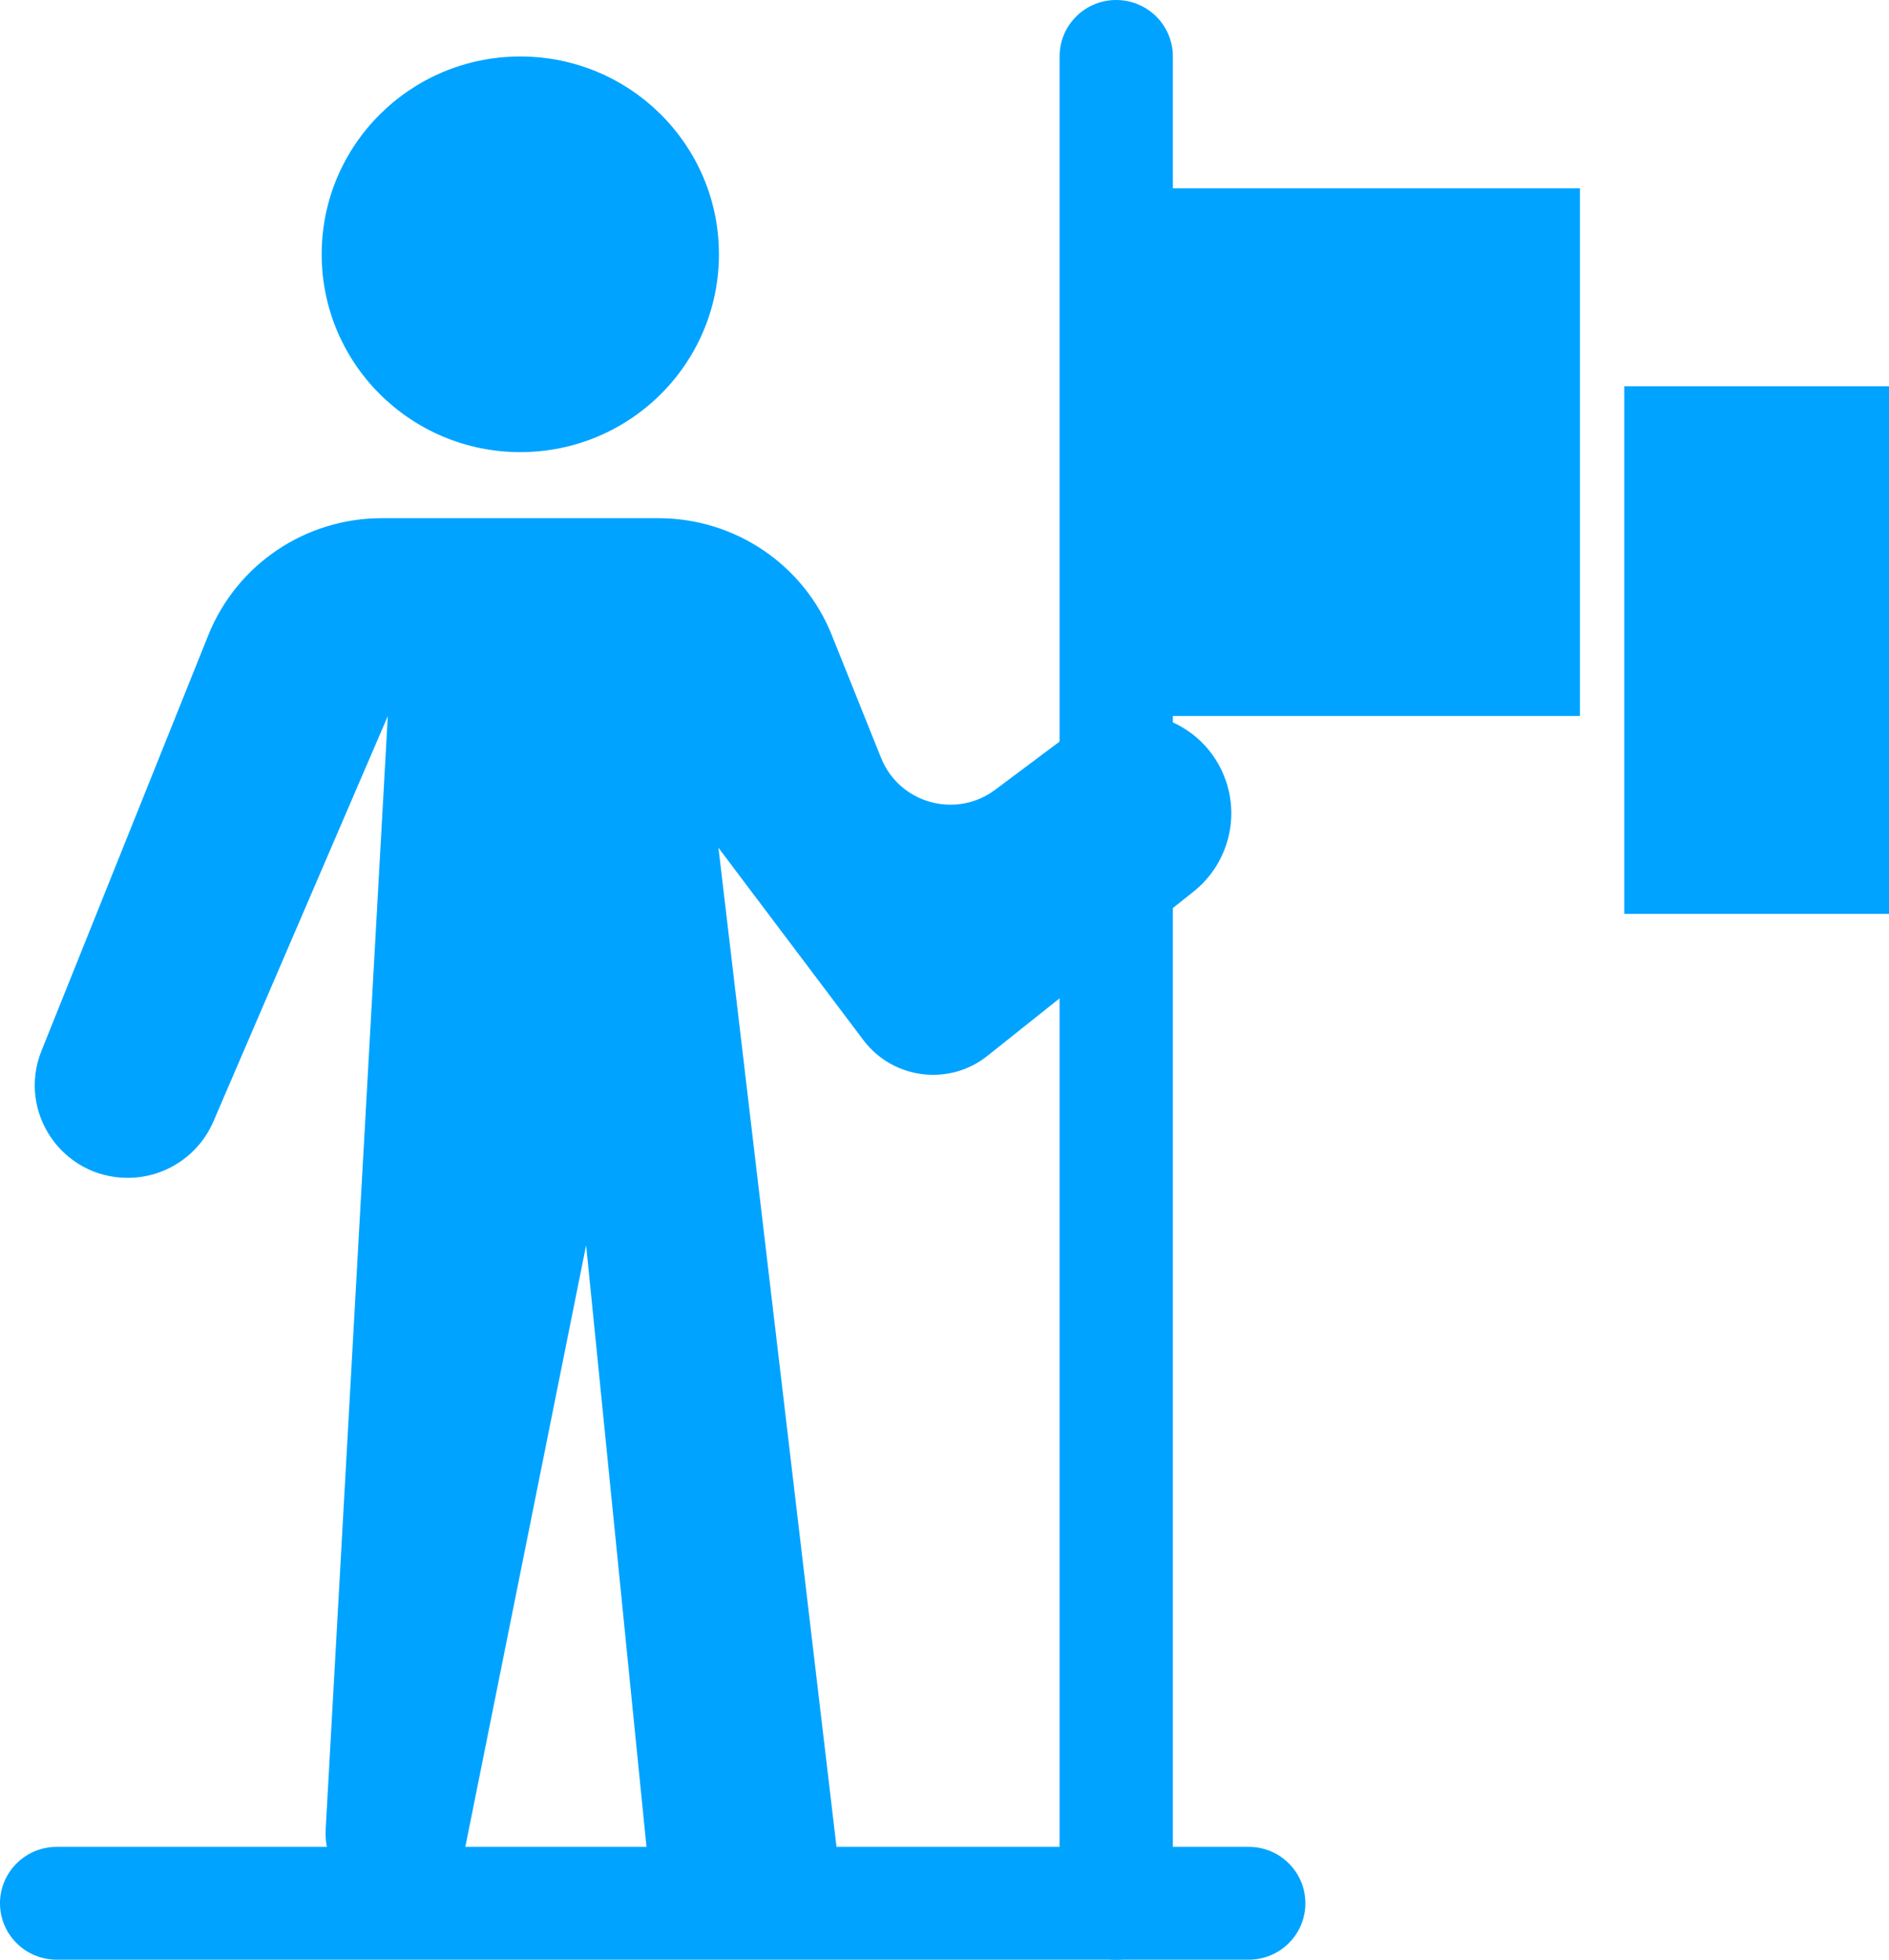 <svg width="27" height="28" viewBox="0 0 27 28" fill="none" xmlns="http://www.w3.org/2000/svg">
<g clip-path="url(#clip0_8811_11378)">
<path d="M8.382 17.77L6.651 26.388C6.556 26.857 6.142 27.194 5.661 27.194C5.082 27.194 4.621 26.709 4.655 26.135L5.543 10.231L3.049 16.026C2.839 16.512 2.358 16.829 1.826 16.829C0.884 16.829 0.244 15.884 0.593 15.014L2.978 9.074C3.384 8.065 4.364 7.404 5.455 7.404H9.412C10.503 7.404 11.485 8.065 11.889 9.074L12.593 10.828C12.854 11.479 13.664 11.705 14.226 11.283L15.304 10.477C16.087 9.89 17.218 10.244 17.526 11.169C17.716 11.735 17.53 12.363 17.062 12.737L14.115 15.085C13.566 15.523 12.763 15.422 12.339 14.859L10.269 12.113L11.977 26.563C12.061 27.295 11.357 27.865 10.655 27.633L9.94 27.397C9.564 27.272 9.297 26.938 9.256 26.543L8.375 17.766L8.382 17.77Z" fill="#00A3FF"/>
<path d="M7.437 6.46C9.005 6.46 10.276 5.194 10.276 3.633C10.276 2.072 9.005 0.807 7.437 0.807C5.869 0.807 4.598 2.072 4.598 3.633C4.598 5.194 5.869 6.46 7.437 6.46Z" fill="#00A3FF"/>
<path d="M17.849 28H0.81C0.363 28 0 27.639 0 27.194C0 26.749 0.363 26.388 0.81 26.388H17.849C18.296 26.388 18.658 26.749 18.658 27.194C18.658 27.639 18.296 28 17.849 28Z" fill="#00A3FF"/>
<path d="M15.954 28C15.507 28 15.145 27.639 15.145 27.194V0.806C15.145 0.361 15.507 0 15.954 0C16.401 0 16.764 0.361 16.764 0.806V27.194C16.764 27.639 16.401 28 15.954 28Z" fill="#00A3FF"/>
<path d="M22.582 2.691H15.955V10.23H22.582V2.691Z" fill="#00A3FF"/>
<path d="M27.004 5.519H23.216V13.057H27.004V5.519Z" fill="#00A3FF"/>
</g>
<defs>
<clipPath id="clip0_8811_11378">
<rect width="27" height="28" fill="white"/>
</clipPath>
</defs>
</svg>
